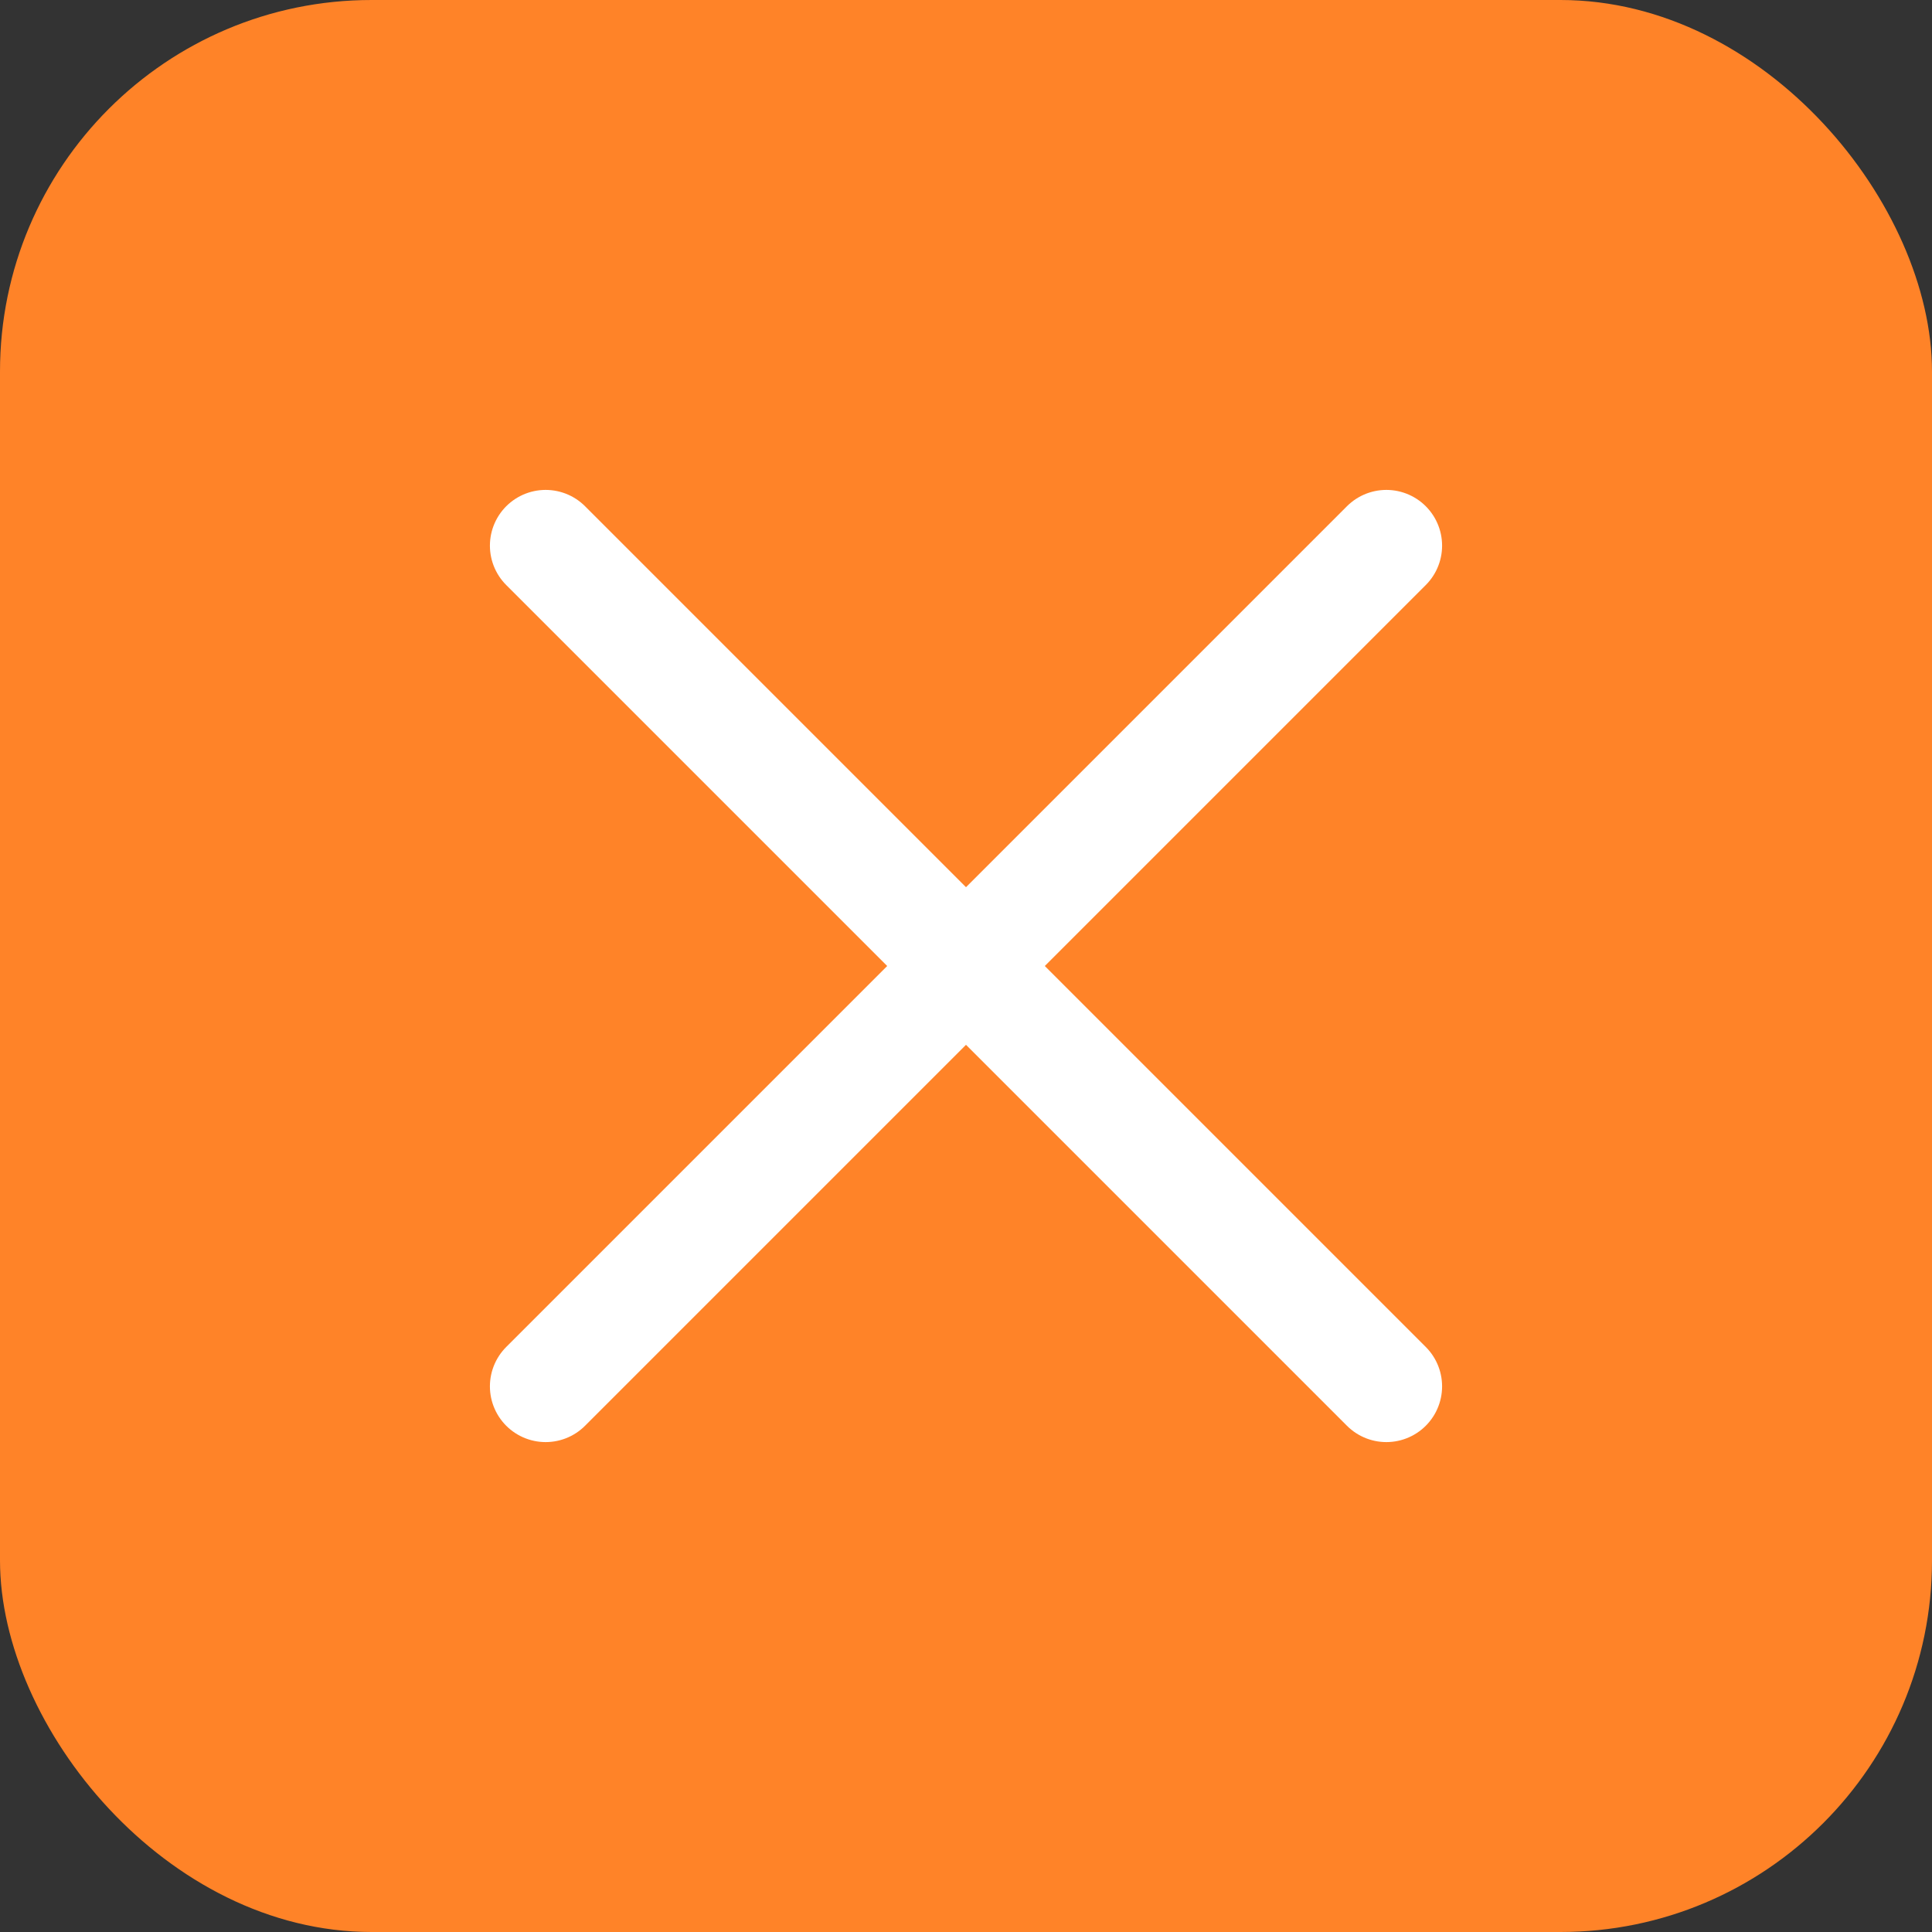 <svg width="26" height="26" viewBox="0 0 26 26" fill="none" xmlns="http://www.w3.org/2000/svg">
<rect x="0" y="0" width="26" height="26" fill="#333333" stroke="none"/>
<g id="icon">
<rect width="26" height="26" rx="5" fill="#FF8328"/>
<path id="Line 1" d="M7.343 18.657L18.657 7.343" stroke="white" stroke-width="1.5" stroke-linecap="round"/>
<path id="Line 2" d="M7.343 7.343L18.657 18.657" stroke="white" stroke-width="1.5" stroke-linecap="round"/>
</g>
</svg>
